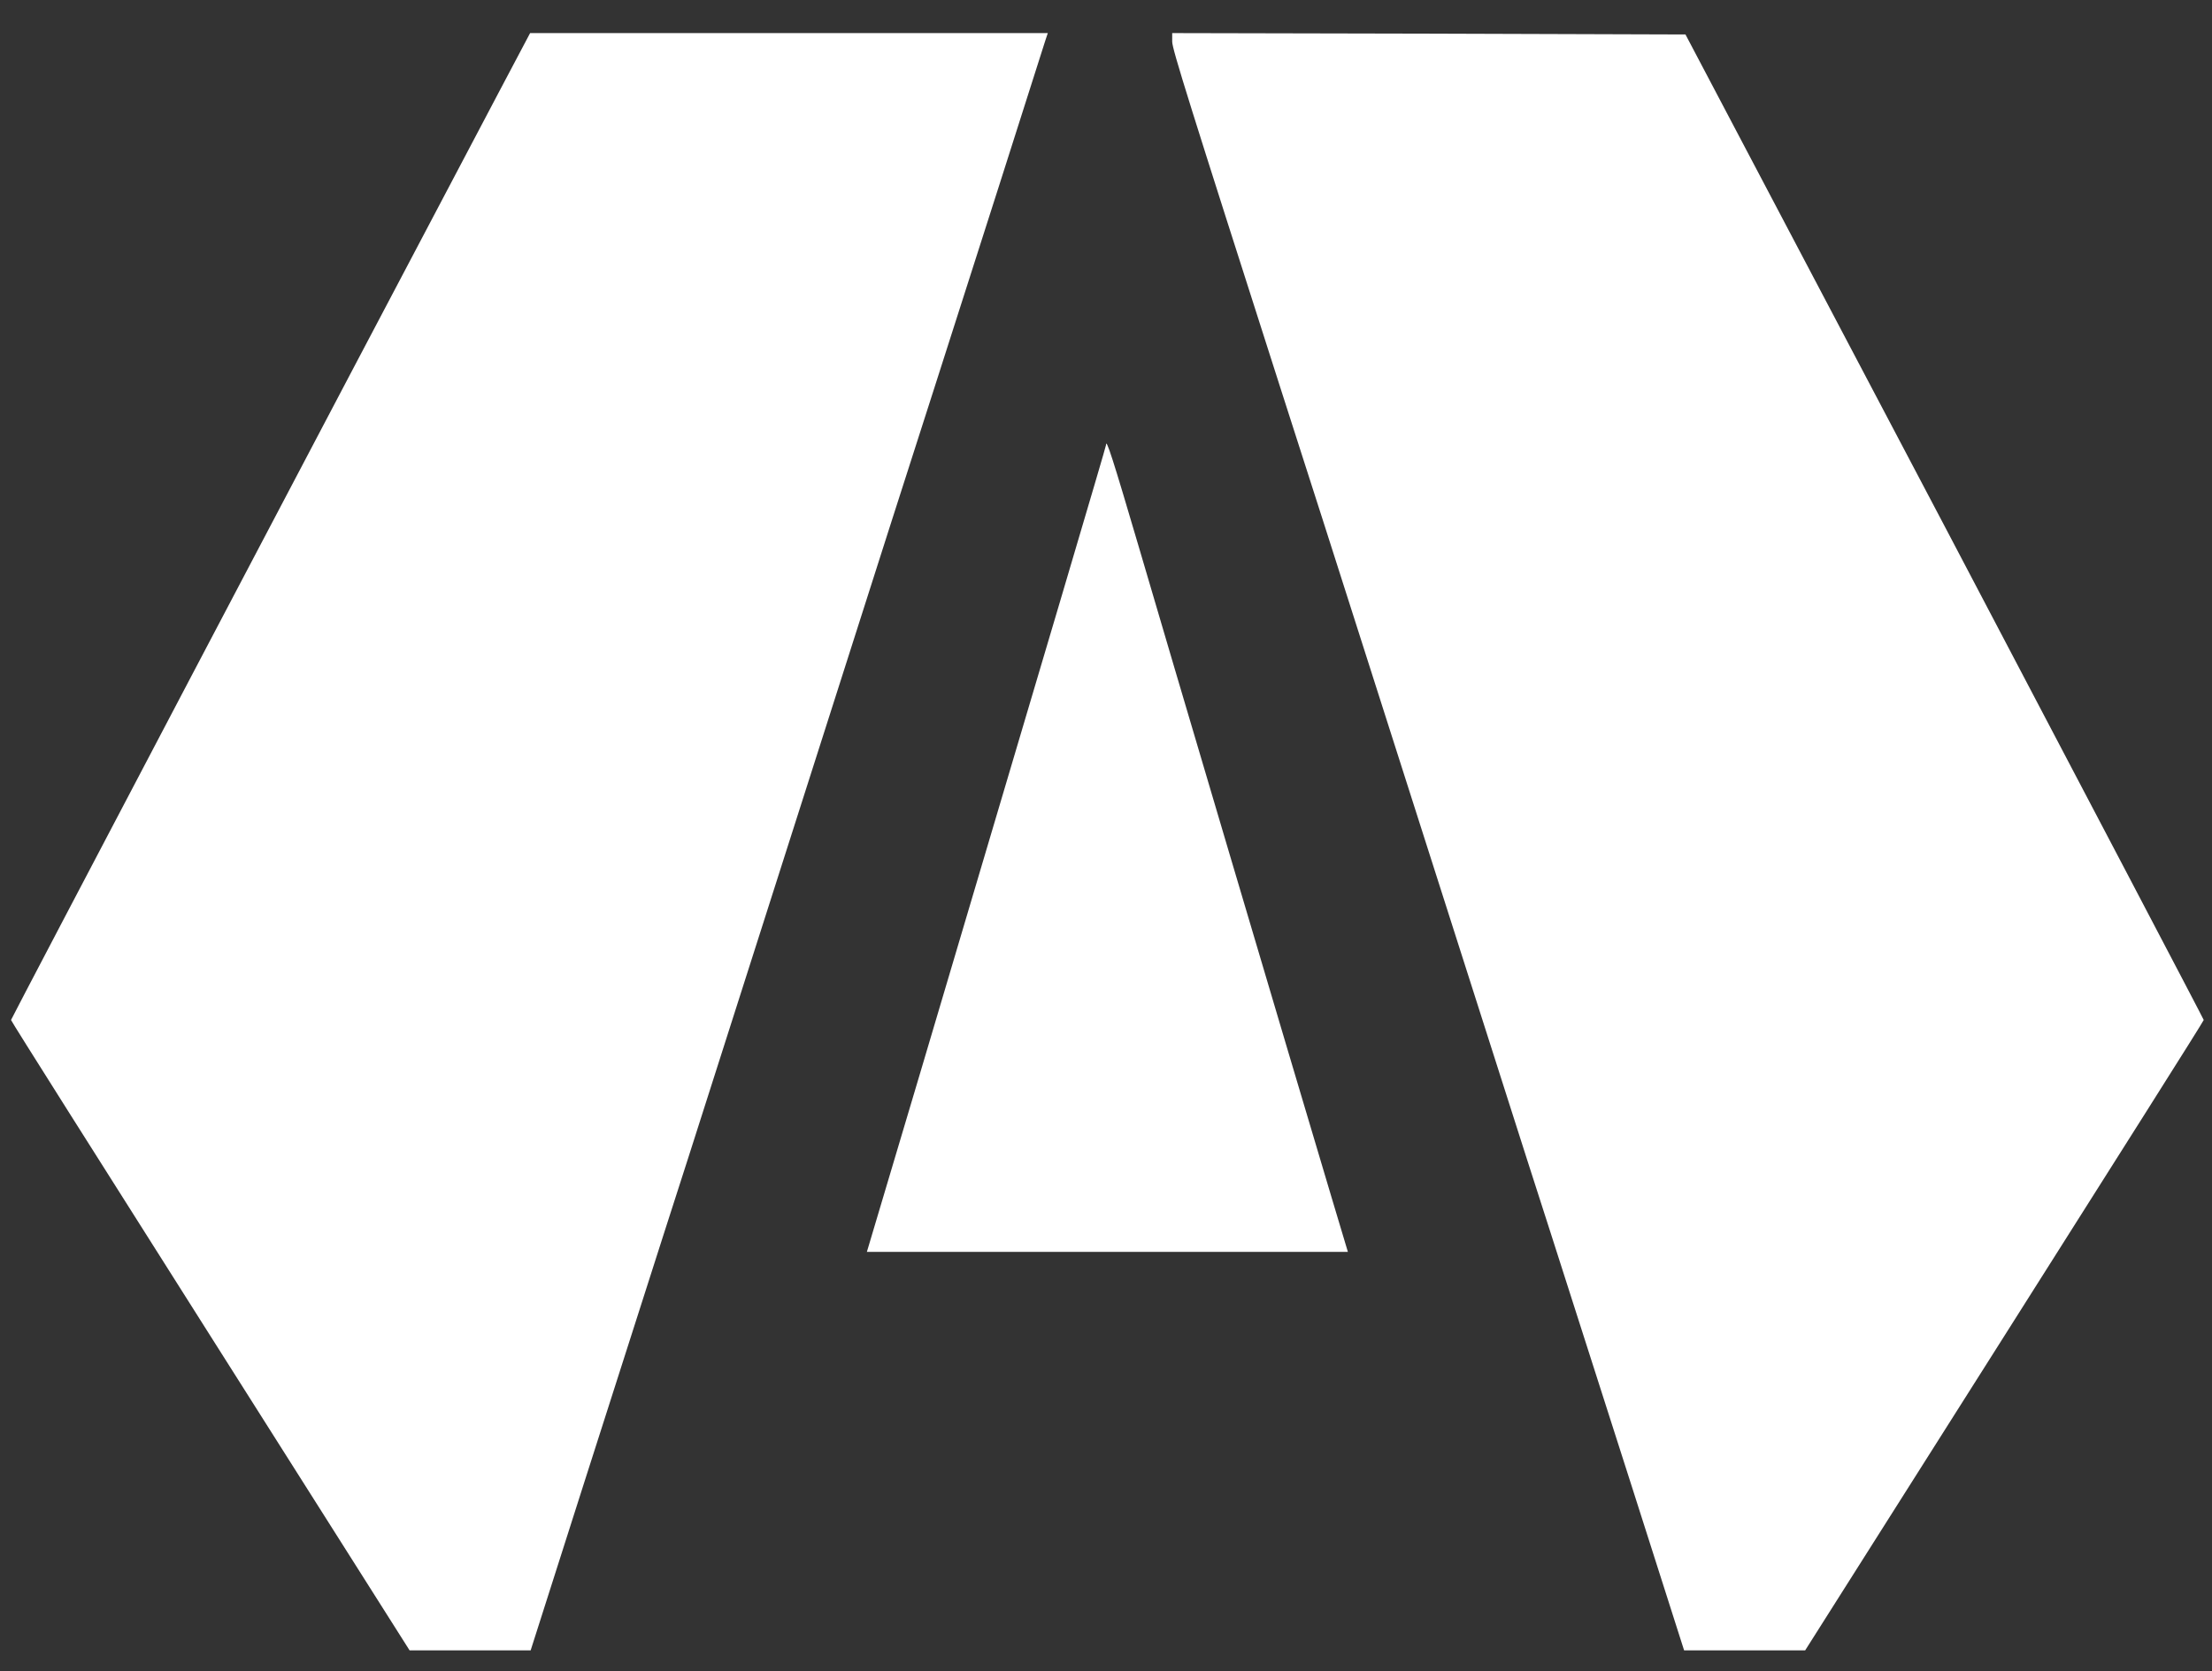 <?xml version="1.0" standalone="no"?>
<!DOCTYPE svg PUBLIC "-//W3C//DTD SVG 20010904//EN"
 "http://www.w3.org/TR/2001/REC-SVG-20010904/DTD/svg10.dtd">
<svg version="1.0" xmlns="http://www.w3.org/2000/svg"
 width="802pt" height="606pt" viewBox="0 0 802 606"
 preserveAspectRatio="xMidYMid meet">

<rect x="0" y="0" width="802" height="606" fill="#333333" stroke="none"/>

<g transform="translate(0,606) scale(0.1,-0.1)"
fill="#FFFFFF" stroke="none">
<path d="M1802 5713 c-609 -1154 -1762 -3348 -1762 -3352 0 -4 326 -519 723
-1146 l722 -1140 220 0 219 0 193 605 c107 333 276 864 378 1180 155 486 435
1363 736 2305 39 121 108 337 154 480 46 143 154 481 240 750 86 270 160 502
165 518 l9 27 -939 0 -938 0 -120 -227z"/>
<path d="M4250 5909 c0 -27 62 -224 395 -1264 46 -143 115 -359 154 -480 301
-942 581 -1819 736 -2305 102 -316 271 -847 378 -1180 l193 -605 219 0 220 0
722 1140 c397 627 723 1142 723 1146 0 3 -423 808 -939 1790 l-940 1784 -930
3 -931 2 0 -31z"/>
<path d="M4010 4446 c0 -6 -218 -742 -674 -2278 l-193 -648 872 0 872 0 -59
197 c-148 495 -601 2024 -698 2356 -95 323 -120 401 -120 373z"/>
</g>
</svg>

